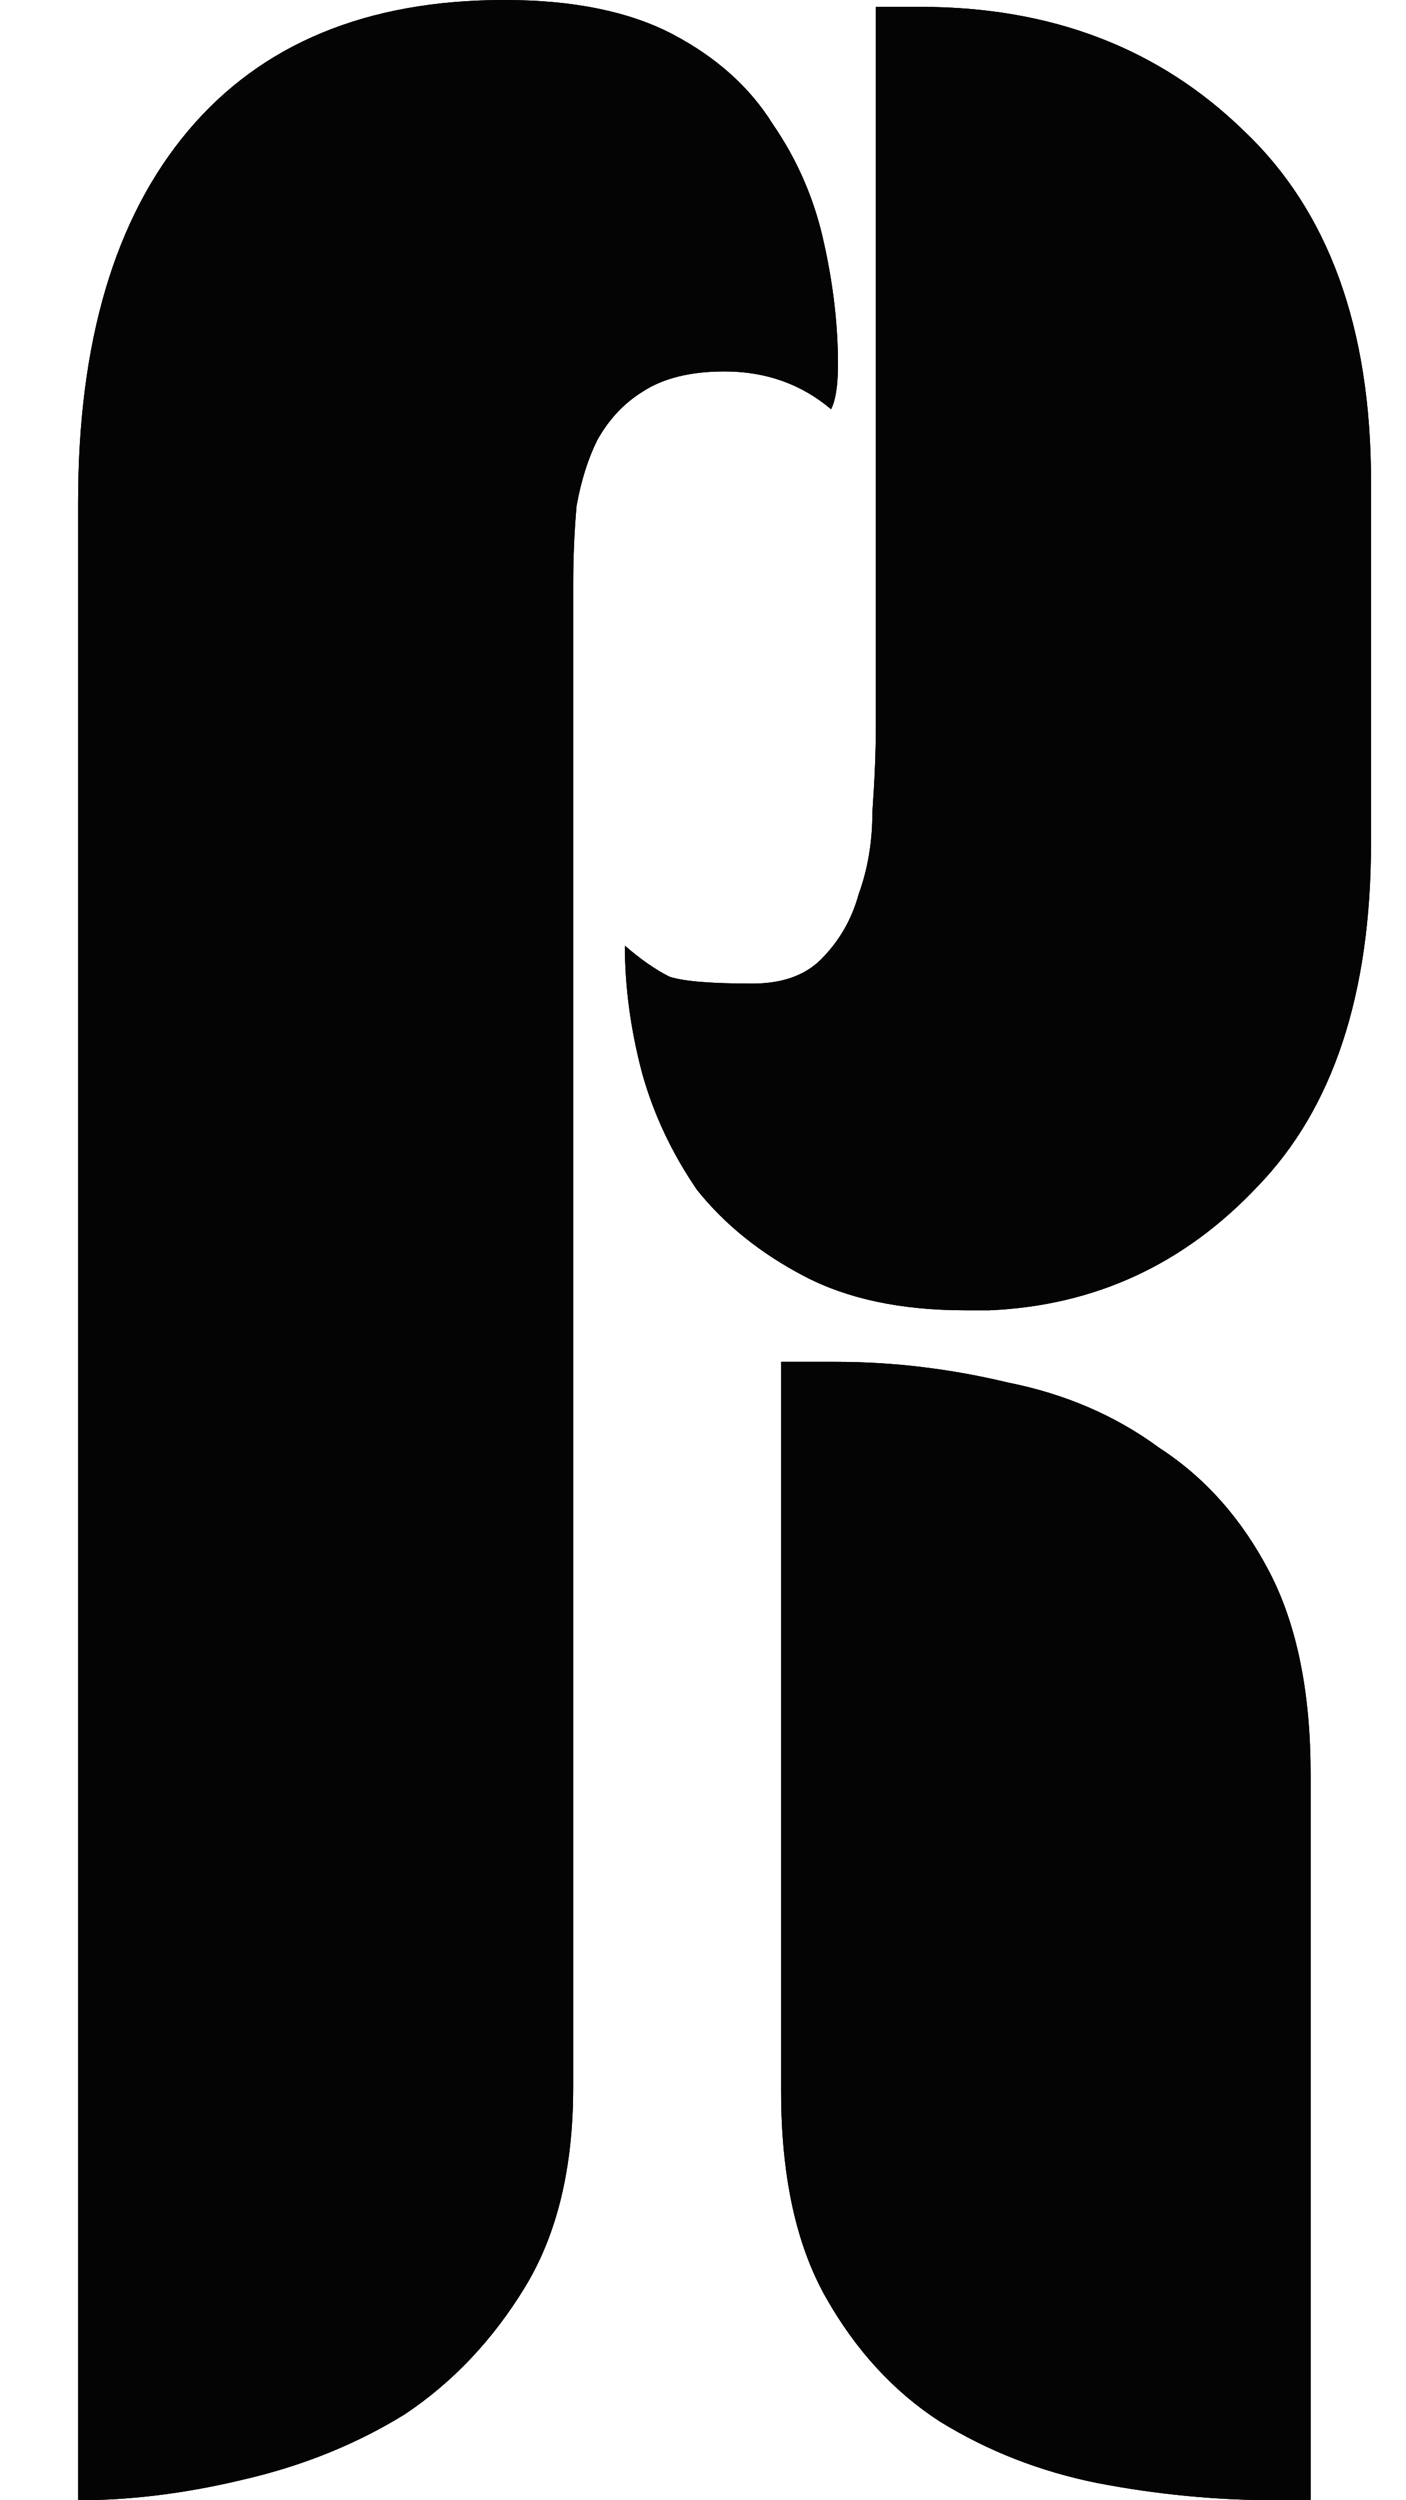 <svg width="18" height="32" viewBox="0 0 18 32" fill="none" xmlns="http://www.w3.org/2000/svg">
<g clip-path="url(#clip0_217_146)">
<path fill-rule="evenodd" clip-rule="evenodd" d="M7.338 26.718C7.338 27.745 7.133 28.596 6.722 29.271C6.311 29.946 5.798 30.489 5.182 30.9C4.565 31.281 3.876 31.56 3.113 31.736C2.379 31.912 1.675 32 1 32V6.426C1 4.372 1.47 2.788 2.409 1.673C3.348 0.558 4.697 0 6.458 0C7.338 0 8.057 0.147 8.615 0.44C9.172 0.734 9.598 1.115 9.891 1.585C10.214 2.054 10.434 2.568 10.552 3.125C10.669 3.653 10.728 4.167 10.728 4.666C10.728 4.93 10.698 5.121 10.64 5.238C10.258 4.915 9.803 4.754 9.275 4.754C8.835 4.754 8.483 4.842 8.219 5.018C7.984 5.165 7.793 5.37 7.646 5.634C7.529 5.869 7.441 6.148 7.382 6.47C7.353 6.793 7.338 7.131 7.338 7.483V26.718Z" fill="#1C1C1C"/>
<path fill-rule="evenodd" clip-rule="evenodd" d="M7.338 26.718C7.338 27.745 7.133 28.596 6.722 29.271C6.311 29.946 5.798 30.489 5.182 30.9C4.565 31.281 3.876 31.56 3.113 31.736C2.379 31.912 1.675 32 1 32V6.426C1 4.372 1.47 2.788 2.409 1.673C3.348 0.558 4.697 0 6.458 0C7.338 0 8.057 0.147 8.615 0.44C9.172 0.734 9.598 1.115 9.891 1.585C10.214 2.054 10.434 2.568 10.552 3.125C10.669 3.653 10.728 4.167 10.728 4.666C10.728 4.93 10.698 5.121 10.64 5.238C10.258 4.915 9.803 4.754 9.275 4.754C8.835 4.754 8.483 4.842 8.219 5.018C7.984 5.165 7.793 5.37 7.646 5.634C7.529 5.869 7.441 6.148 7.382 6.47C7.353 6.793 7.338 7.131 7.338 7.483V26.718Z" fill="black" fill-opacity="0.2"/>
<path fill-rule="evenodd" clip-rule="evenodd" d="M7.338 26.718C7.338 27.745 7.133 28.596 6.722 29.271C6.311 29.946 5.798 30.489 5.182 30.9C4.565 31.281 3.876 31.56 3.113 31.736C2.379 31.912 1.675 32 1 32V6.426C1 4.372 1.47 2.788 2.409 1.673C3.348 0.558 4.697 0 6.458 0C7.338 0 8.057 0.147 8.615 0.44C9.172 0.734 9.598 1.115 9.891 1.585C10.214 2.054 10.434 2.568 10.552 3.125C10.669 3.653 10.728 4.167 10.728 4.666C10.728 4.93 10.698 5.121 10.64 5.238C10.258 4.915 9.803 4.754 9.275 4.754C8.835 4.754 8.483 4.842 8.219 5.018C7.984 5.165 7.793 5.37 7.646 5.634C7.529 5.869 7.441 6.148 7.382 6.47C7.353 6.793 7.338 7.131 7.338 7.483V26.718Z" fill="black" fill-opacity="0.2"/>
<path fill-rule="evenodd" clip-rule="evenodd" d="M7.338 26.718C7.338 27.745 7.133 28.596 6.722 29.271C6.311 29.946 5.798 30.489 5.182 30.9C4.565 31.281 3.876 31.56 3.113 31.736C2.379 31.912 1.675 32 1 32V6.426C1 4.372 1.47 2.788 2.409 1.673C3.348 0.558 4.697 0 6.458 0C7.338 0 8.057 0.147 8.615 0.44C9.172 0.734 9.598 1.115 9.891 1.585C10.214 2.054 10.434 2.568 10.552 3.125C10.669 3.653 10.728 4.167 10.728 4.666C10.728 4.93 10.698 5.121 10.64 5.238C10.258 4.915 9.803 4.754 9.275 4.754C8.835 4.754 8.483 4.842 8.219 5.018C7.984 5.165 7.793 5.37 7.646 5.634C7.529 5.869 7.441 6.148 7.382 6.47C7.353 6.793 7.338 7.131 7.338 7.483V26.718Z" fill="black" fill-opacity="0.2"/>
<path fill-rule="evenodd" clip-rule="evenodd" d="M7.338 26.718C7.338 27.745 7.133 28.596 6.722 29.271C6.311 29.946 5.798 30.489 5.182 30.9C4.565 31.281 3.876 31.56 3.113 31.736C2.379 31.912 1.675 32 1 32V6.426C1 4.372 1.47 2.788 2.409 1.673C3.348 0.558 4.697 0 6.458 0C7.338 0 8.057 0.147 8.615 0.44C9.172 0.734 9.598 1.115 9.891 1.585C10.214 2.054 10.434 2.568 10.552 3.125C10.669 3.653 10.728 4.167 10.728 4.666C10.728 4.93 10.698 5.121 10.64 5.238C10.258 4.915 9.803 4.754 9.275 4.754C8.835 4.754 8.483 4.842 8.219 5.018C7.984 5.165 7.793 5.37 7.646 5.634C7.529 5.869 7.441 6.148 7.382 6.47C7.353 6.793 7.338 7.131 7.338 7.483V26.718Z" fill="black" fill-opacity="0.2"/>
<path fill-rule="evenodd" clip-rule="evenodd" d="M7.338 26.718C7.338 27.745 7.133 28.596 6.722 29.271C6.311 29.946 5.798 30.489 5.182 30.9C4.565 31.281 3.876 31.56 3.113 31.736C2.379 31.912 1.675 32 1 32V6.426C1 4.372 1.47 2.788 2.409 1.673C3.348 0.558 4.697 0 6.458 0C7.338 0 8.057 0.147 8.615 0.44C9.172 0.734 9.598 1.115 9.891 1.585C10.214 2.054 10.434 2.568 10.552 3.125C10.669 3.653 10.728 4.167 10.728 4.666C10.728 4.93 10.698 5.121 10.64 5.238C10.258 4.915 9.803 4.754 9.275 4.754C8.835 4.754 8.483 4.842 8.219 5.018C7.984 5.165 7.793 5.37 7.646 5.634C7.529 5.869 7.441 6.148 7.382 6.47C7.353 6.793 7.338 7.131 7.338 7.483V26.718Z" fill="black" fill-opacity="0.2"/>
<path fill-rule="evenodd" clip-rule="evenodd" d="M7.338 26.718C7.338 27.745 7.133 28.596 6.722 29.271C6.311 29.946 5.798 30.489 5.182 30.9C4.565 31.281 3.876 31.56 3.113 31.736C2.379 31.912 1.675 32 1 32V6.426C1 4.372 1.47 2.788 2.409 1.673C3.348 0.558 4.697 0 6.458 0C7.338 0 8.057 0.147 8.615 0.44C9.172 0.734 9.598 1.115 9.891 1.585C10.214 2.054 10.434 2.568 10.552 3.125C10.669 3.653 10.728 4.167 10.728 4.666C10.728 4.93 10.698 5.121 10.64 5.238C10.258 4.915 9.803 4.754 9.275 4.754C8.835 4.754 8.483 4.842 8.219 5.018C7.984 5.165 7.793 5.37 7.646 5.634C7.529 5.869 7.441 6.148 7.382 6.47C7.353 6.793 7.338 7.131 7.338 7.483V26.718Z" fill="black" fill-opacity="0.2"/>
<path fill-rule="evenodd" clip-rule="evenodd" d="M7.338 26.718C7.338 27.745 7.133 28.596 6.722 29.271C6.311 29.946 5.798 30.489 5.182 30.9C4.565 31.281 3.876 31.56 3.113 31.736C2.379 31.912 1.675 32 1 32V6.426C1 4.372 1.47 2.788 2.409 1.673C3.348 0.558 4.697 0 6.458 0C7.338 0 8.057 0.147 8.615 0.44C9.172 0.734 9.598 1.115 9.891 1.585C10.214 2.054 10.434 2.568 10.552 3.125C10.669 3.653 10.728 4.167 10.728 4.666C10.728 4.93 10.698 5.121 10.64 5.238C10.258 4.915 9.803 4.754 9.275 4.754C8.835 4.754 8.483 4.842 8.219 5.018C7.984 5.165 7.793 5.37 7.646 5.634C7.529 5.869 7.441 6.148 7.382 6.47C7.353 6.793 7.338 7.131 7.338 7.483V26.718Z" fill="black" fill-opacity="0.2"/>
<path fill-rule="evenodd" clip-rule="evenodd" d="M7.338 26.718C7.338 27.745 7.133 28.596 6.722 29.271C6.311 29.946 5.798 30.489 5.182 30.9C4.565 31.281 3.876 31.56 3.113 31.736C2.379 31.912 1.675 32 1 32V6.426C1 4.372 1.47 2.788 2.409 1.673C3.348 0.558 4.697 0 6.458 0C7.338 0 8.057 0.147 8.615 0.44C9.172 0.734 9.598 1.115 9.891 1.585C10.214 2.054 10.434 2.568 10.552 3.125C10.669 3.653 10.728 4.167 10.728 4.666C10.728 4.93 10.698 5.121 10.64 5.238C10.258 4.915 9.803 4.754 9.275 4.754C8.835 4.754 8.483 4.842 8.219 5.018C7.984 5.165 7.793 5.37 7.646 5.634C7.529 5.869 7.441 6.148 7.382 6.47C7.353 6.793 7.338 7.131 7.338 7.483V26.718Z" fill="black" fill-opacity="0.2"/>
<path fill-rule="evenodd" clip-rule="evenodd" d="M7.338 26.718C7.338 27.745 7.133 28.596 6.722 29.271C6.311 29.946 5.798 30.489 5.182 30.9C4.565 31.281 3.876 31.56 3.113 31.736C2.379 31.912 1.675 32 1 32V6.426C1 4.372 1.47 2.788 2.409 1.673C3.348 0.558 4.697 0 6.458 0C7.338 0 8.057 0.147 8.615 0.44C9.172 0.734 9.598 1.115 9.891 1.585C10.214 2.054 10.434 2.568 10.552 3.125C10.669 3.653 10.728 4.167 10.728 4.666C10.728 4.93 10.698 5.121 10.64 5.238C10.258 4.915 9.803 4.754 9.275 4.754C8.835 4.754 8.483 4.842 8.219 5.018C7.984 5.165 7.793 5.37 7.646 5.634C7.529 5.869 7.441 6.148 7.382 6.47C7.353 6.793 7.338 7.131 7.338 7.483V26.718Z" fill="black" fill-opacity="0.2"/>
<path d="M11.785 0.088H11.213V9.287C11.213 9.61 11.198 9.977 11.169 10.388C11.169 10.769 11.111 11.121 10.993 11.444C10.905 11.767 10.744 12.046 10.509 12.281C10.303 12.486 10.01 12.589 9.629 12.589C9.1 12.589 8.748 12.559 8.572 12.501C8.396 12.413 8.205 12.281 8 12.104C8 12.633 8.073 13.176 8.22 13.733C8.367 14.261 8.602 14.76 8.924 15.23C9.276 15.67 9.731 16.037 10.289 16.33C10.846 16.624 11.536 16.77 12.358 16.77H12.666C14.016 16.712 15.16 16.183 16.099 15.186C17.067 14.188 17.552 12.721 17.552 10.784V6.162C17.552 4.196 17.009 2.7 15.923 1.673C14.837 0.616 13.458 0.088 11.785 0.088Z" fill="#1C1C1C"/>
<path d="M11.785 0.088H11.213V9.287C11.213 9.61 11.198 9.977 11.169 10.388C11.169 10.769 11.111 11.121 10.993 11.444C10.905 11.767 10.744 12.046 10.509 12.281C10.303 12.486 10.01 12.589 9.629 12.589C9.1 12.589 8.748 12.559 8.572 12.501C8.396 12.413 8.205 12.281 8 12.104C8 12.633 8.073 13.176 8.22 13.733C8.367 14.261 8.602 14.76 8.924 15.23C9.276 15.67 9.731 16.037 10.289 16.33C10.846 16.624 11.536 16.77 12.358 16.77H12.666C14.016 16.712 15.16 16.183 16.099 15.186C17.067 14.188 17.552 12.721 17.552 10.784V6.162C17.552 4.196 17.009 2.7 15.923 1.673C14.837 0.616 13.458 0.088 11.785 0.088Z" fill="black" fill-opacity="0.2"/>
<path d="M11.785 0.088H11.213V9.287C11.213 9.61 11.198 9.977 11.169 10.388C11.169 10.769 11.111 11.121 10.993 11.444C10.905 11.767 10.744 12.046 10.509 12.281C10.303 12.486 10.01 12.589 9.629 12.589C9.1 12.589 8.748 12.559 8.572 12.501C8.396 12.413 8.205 12.281 8 12.104C8 12.633 8.073 13.176 8.22 13.733C8.367 14.261 8.602 14.76 8.924 15.23C9.276 15.67 9.731 16.037 10.289 16.33C10.846 16.624 11.536 16.77 12.358 16.77H12.666C14.016 16.712 15.16 16.183 16.099 15.186C17.067 14.188 17.552 12.721 17.552 10.784V6.162C17.552 4.196 17.009 2.7 15.923 1.673C14.837 0.616 13.458 0.088 11.785 0.088Z" fill="black" fill-opacity="0.2"/>
<path d="M11.785 0.088H11.213V9.287C11.213 9.61 11.198 9.977 11.169 10.388C11.169 10.769 11.111 11.121 10.993 11.444C10.905 11.767 10.744 12.046 10.509 12.281C10.303 12.486 10.01 12.589 9.629 12.589C9.1 12.589 8.748 12.559 8.572 12.501C8.396 12.413 8.205 12.281 8 12.104C8 12.633 8.073 13.176 8.22 13.733C8.367 14.261 8.602 14.76 8.924 15.23C9.276 15.67 9.731 16.037 10.289 16.33C10.846 16.624 11.536 16.77 12.358 16.77H12.666C14.016 16.712 15.16 16.183 16.099 15.186C17.067 14.188 17.552 12.721 17.552 10.784V6.162C17.552 4.196 17.009 2.7 15.923 1.673C14.837 0.616 13.458 0.088 11.785 0.088Z" fill="black" fill-opacity="0.2"/>
<path d="M11.785 0.088H11.213V9.287C11.213 9.61 11.198 9.977 11.169 10.388C11.169 10.769 11.111 11.121 10.993 11.444C10.905 11.767 10.744 12.046 10.509 12.281C10.303 12.486 10.01 12.589 9.629 12.589C9.1 12.589 8.748 12.559 8.572 12.501C8.396 12.413 8.205 12.281 8 12.104C8 12.633 8.073 13.176 8.22 13.733C8.367 14.261 8.602 14.76 8.924 15.23C9.276 15.67 9.731 16.037 10.289 16.33C10.846 16.624 11.536 16.77 12.358 16.77H12.666C14.016 16.712 15.16 16.183 16.099 15.186C17.067 14.188 17.552 12.721 17.552 10.784V6.162C17.552 4.196 17.009 2.7 15.923 1.673C14.837 0.616 13.458 0.088 11.785 0.088Z" fill="black" fill-opacity="0.2"/>
<path d="M11.785 0.088H11.213V9.287C11.213 9.61 11.198 9.977 11.169 10.388C11.169 10.769 11.111 11.121 10.993 11.444C10.905 11.767 10.744 12.046 10.509 12.281C10.303 12.486 10.01 12.589 9.629 12.589C9.1 12.589 8.748 12.559 8.572 12.501C8.396 12.413 8.205 12.281 8 12.104C8 12.633 8.073 13.176 8.22 13.733C8.367 14.261 8.602 14.76 8.924 15.23C9.276 15.67 9.731 16.037 10.289 16.33C10.846 16.624 11.536 16.77 12.358 16.77H12.666C14.016 16.712 15.16 16.183 16.099 15.186C17.067 14.188 17.552 12.721 17.552 10.784V6.162C17.552 4.196 17.009 2.7 15.923 1.673C14.837 0.616 13.458 0.088 11.785 0.088Z" fill="black" fill-opacity="0.2"/>
<path d="M11.785 0.088H11.213V9.287C11.213 9.61 11.198 9.977 11.169 10.388C11.169 10.769 11.111 11.121 10.993 11.444C10.905 11.767 10.744 12.046 10.509 12.281C10.303 12.486 10.01 12.589 9.629 12.589C9.1 12.589 8.748 12.559 8.572 12.501C8.396 12.413 8.205 12.281 8 12.104C8 12.633 8.073 13.176 8.22 13.733C8.367 14.261 8.602 14.76 8.924 15.23C9.276 15.67 9.731 16.037 10.289 16.33C10.846 16.624 11.536 16.77 12.358 16.77H12.666C14.016 16.712 15.16 16.183 16.099 15.186C17.067 14.188 17.552 12.721 17.552 10.784V6.162C17.552 4.196 17.009 2.7 15.923 1.673C14.837 0.616 13.458 0.088 11.785 0.088Z" fill="black" fill-opacity="0.2"/>
<path d="M11.785 0.088H11.213V9.287C11.213 9.61 11.198 9.977 11.169 10.388C11.169 10.769 11.111 11.121 10.993 11.444C10.905 11.767 10.744 12.046 10.509 12.281C10.303 12.486 10.01 12.589 9.629 12.589C9.1 12.589 8.748 12.559 8.572 12.501C8.396 12.413 8.205 12.281 8 12.104C8 12.633 8.073 13.176 8.22 13.733C8.367 14.261 8.602 14.76 8.924 15.23C9.276 15.67 9.731 16.037 10.289 16.33C10.846 16.624 11.536 16.77 12.358 16.77H12.666C14.016 16.712 15.16 16.183 16.099 15.186C17.067 14.188 17.552 12.721 17.552 10.784V6.162C17.552 4.196 17.009 2.7 15.923 1.673C14.837 0.616 13.458 0.088 11.785 0.088Z" fill="black" fill-opacity="0.2"/>
<path d="M11.785 0.088H11.213V9.287C11.213 9.61 11.198 9.977 11.169 10.388C11.169 10.769 11.111 11.121 10.993 11.444C10.905 11.767 10.744 12.046 10.509 12.281C10.303 12.486 10.01 12.589 9.629 12.589C9.1 12.589 8.748 12.559 8.572 12.501C8.396 12.413 8.205 12.281 8 12.104C8 12.633 8.073 13.176 8.22 13.733C8.367 14.261 8.602 14.76 8.924 15.23C9.276 15.67 9.731 16.037 10.289 16.33C10.846 16.624 11.536 16.77 12.358 16.77H12.666C14.016 16.712 15.16 16.183 16.099 15.186C17.067 14.188 17.552 12.721 17.552 10.784V6.162C17.552 4.196 17.009 2.7 15.923 1.673C14.837 0.616 13.458 0.088 11.785 0.088Z" fill="black" fill-opacity="0.2"/>
<path d="M11.785 0.088H11.213V9.287C11.213 9.61 11.198 9.977 11.169 10.388C11.169 10.769 11.111 11.121 10.993 11.444C10.905 11.767 10.744 12.046 10.509 12.281C10.303 12.486 10.01 12.589 9.629 12.589C9.1 12.589 8.748 12.559 8.572 12.501C8.396 12.413 8.205 12.281 8 12.104C8 12.633 8.073 13.176 8.22 13.733C8.367 14.261 8.602 14.76 8.924 15.23C9.276 15.67 9.731 16.037 10.289 16.33C10.846 16.624 11.536 16.77 12.358 16.77H12.666C14.016 16.712 15.16 16.183 16.099 15.186C17.067 14.188 17.552 12.721 17.552 10.784V6.162C17.552 4.196 17.009 2.7 15.923 1.673C14.837 0.616 13.458 0.088 11.785 0.088Z" fill="black" fill-opacity="0.2"/>
<path d="M16.779 32H16.338C15.575 32 14.812 31.927 14.05 31.78C13.316 31.633 12.641 31.369 12.025 30.988C11.438 30.606 10.954 30.078 10.572 29.403C10.191 28.728 10 27.848 10 26.762V17.43H10.704C11.438 17.43 12.171 17.519 12.905 17.695C13.639 17.841 14.284 18.12 14.842 18.531C15.429 18.912 15.898 19.441 16.25 20.116C16.602 20.791 16.779 21.656 16.779 22.712V32Z" fill="#1C1C1C"/>
<path d="M16.779 32H16.338C15.575 32 14.812 31.927 14.05 31.78C13.316 31.633 12.641 31.369 12.025 30.988C11.438 30.606 10.954 30.078 10.572 29.403C10.191 28.728 10 27.848 10 26.762V17.43H10.704C11.438 17.43 12.171 17.519 12.905 17.695C13.639 17.841 14.284 18.12 14.842 18.531C15.429 18.912 15.898 19.441 16.25 20.116C16.602 20.791 16.779 21.656 16.779 22.712V32Z" fill="black" fill-opacity="0.2"/>
<path d="M16.779 32H16.338C15.575 32 14.812 31.927 14.05 31.78C13.316 31.633 12.641 31.369 12.025 30.988C11.438 30.606 10.954 30.078 10.572 29.403C10.191 28.728 10 27.848 10 26.762V17.43H10.704C11.438 17.43 12.171 17.519 12.905 17.695C13.639 17.841 14.284 18.12 14.842 18.531C15.429 18.912 15.898 19.441 16.25 20.116C16.602 20.791 16.779 21.656 16.779 22.712V32Z" fill="black" fill-opacity="0.2"/>
<path d="M16.779 32H16.338C15.575 32 14.812 31.927 14.05 31.78C13.316 31.633 12.641 31.369 12.025 30.988C11.438 30.606 10.954 30.078 10.572 29.403C10.191 28.728 10 27.848 10 26.762V17.43H10.704C11.438 17.43 12.171 17.519 12.905 17.695C13.639 17.841 14.284 18.12 14.842 18.531C15.429 18.912 15.898 19.441 16.25 20.116C16.602 20.791 16.779 21.656 16.779 22.712V32Z" fill="black" fill-opacity="0.2"/>
<path d="M16.779 32H16.338C15.575 32 14.812 31.927 14.05 31.78C13.316 31.633 12.641 31.369 12.025 30.988C11.438 30.606 10.954 30.078 10.572 29.403C10.191 28.728 10 27.848 10 26.762V17.43H10.704C11.438 17.43 12.171 17.519 12.905 17.695C13.639 17.841 14.284 18.12 14.842 18.531C15.429 18.912 15.898 19.441 16.25 20.116C16.602 20.791 16.779 21.656 16.779 22.712V32Z" fill="black" fill-opacity="0.2"/>
<path d="M16.779 32H16.338C15.575 32 14.812 31.927 14.05 31.78C13.316 31.633 12.641 31.369 12.025 30.988C11.438 30.606 10.954 30.078 10.572 29.403C10.191 28.728 10 27.848 10 26.762V17.43H10.704C11.438 17.43 12.171 17.519 12.905 17.695C13.639 17.841 14.284 18.12 14.842 18.531C15.429 18.912 15.898 19.441 16.25 20.116C16.602 20.791 16.779 21.656 16.779 22.712V32Z" fill="black" fill-opacity="0.2"/>
<path d="M16.779 32H16.338C15.575 32 14.812 31.927 14.05 31.78C13.316 31.633 12.641 31.369 12.025 30.988C11.438 30.606 10.954 30.078 10.572 29.403C10.191 28.728 10 27.848 10 26.762V17.43H10.704C11.438 17.43 12.171 17.519 12.905 17.695C13.639 17.841 14.284 18.12 14.842 18.531C15.429 18.912 15.898 19.441 16.25 20.116C16.602 20.791 16.779 21.656 16.779 22.712V32Z" fill="black" fill-opacity="0.2"/>
<path d="M16.779 32H16.338C15.575 32 14.812 31.927 14.05 31.78C13.316 31.633 12.641 31.369 12.025 30.988C11.438 30.606 10.954 30.078 10.572 29.403C10.191 28.728 10 27.848 10 26.762V17.43H10.704C11.438 17.43 12.171 17.519 12.905 17.695C13.639 17.841 14.284 18.12 14.842 18.531C15.429 18.912 15.898 19.441 16.25 20.116C16.602 20.791 16.779 21.656 16.779 22.712V32Z" fill="black" fill-opacity="0.2"/>
<path d="M16.779 32H16.338C15.575 32 14.812 31.927 14.05 31.78C13.316 31.633 12.641 31.369 12.025 30.988C11.438 30.606 10.954 30.078 10.572 29.403C10.191 28.728 10 27.848 10 26.762V17.43H10.704C11.438 17.43 12.171 17.519 12.905 17.695C13.639 17.841 14.284 18.12 14.842 18.531C15.429 18.912 15.898 19.441 16.25 20.116C16.602 20.791 16.779 21.656 16.779 22.712V32Z" fill="black" fill-opacity="0.2"/>
<path d="M16.779 32H16.338C15.575 32 14.812 31.927 14.05 31.78C13.316 31.633 12.641 31.369 12.025 30.988C11.438 30.606 10.954 30.078 10.572 29.403C10.191 28.728 10 27.848 10 26.762V17.43H10.704C11.438 17.43 12.171 17.519 12.905 17.695C13.639 17.841 14.284 18.12 14.842 18.531C15.429 18.912 15.898 19.441 16.25 20.116C16.602 20.791 16.779 21.656 16.779 22.712V32Z" fill="black" fill-opacity="0.2"/>
</g>
<defs>
<clipPath id="clip0_217_146">
<rect width="18" height="32" fill="white"/>
</clipPath>
</defs>
</svg>
